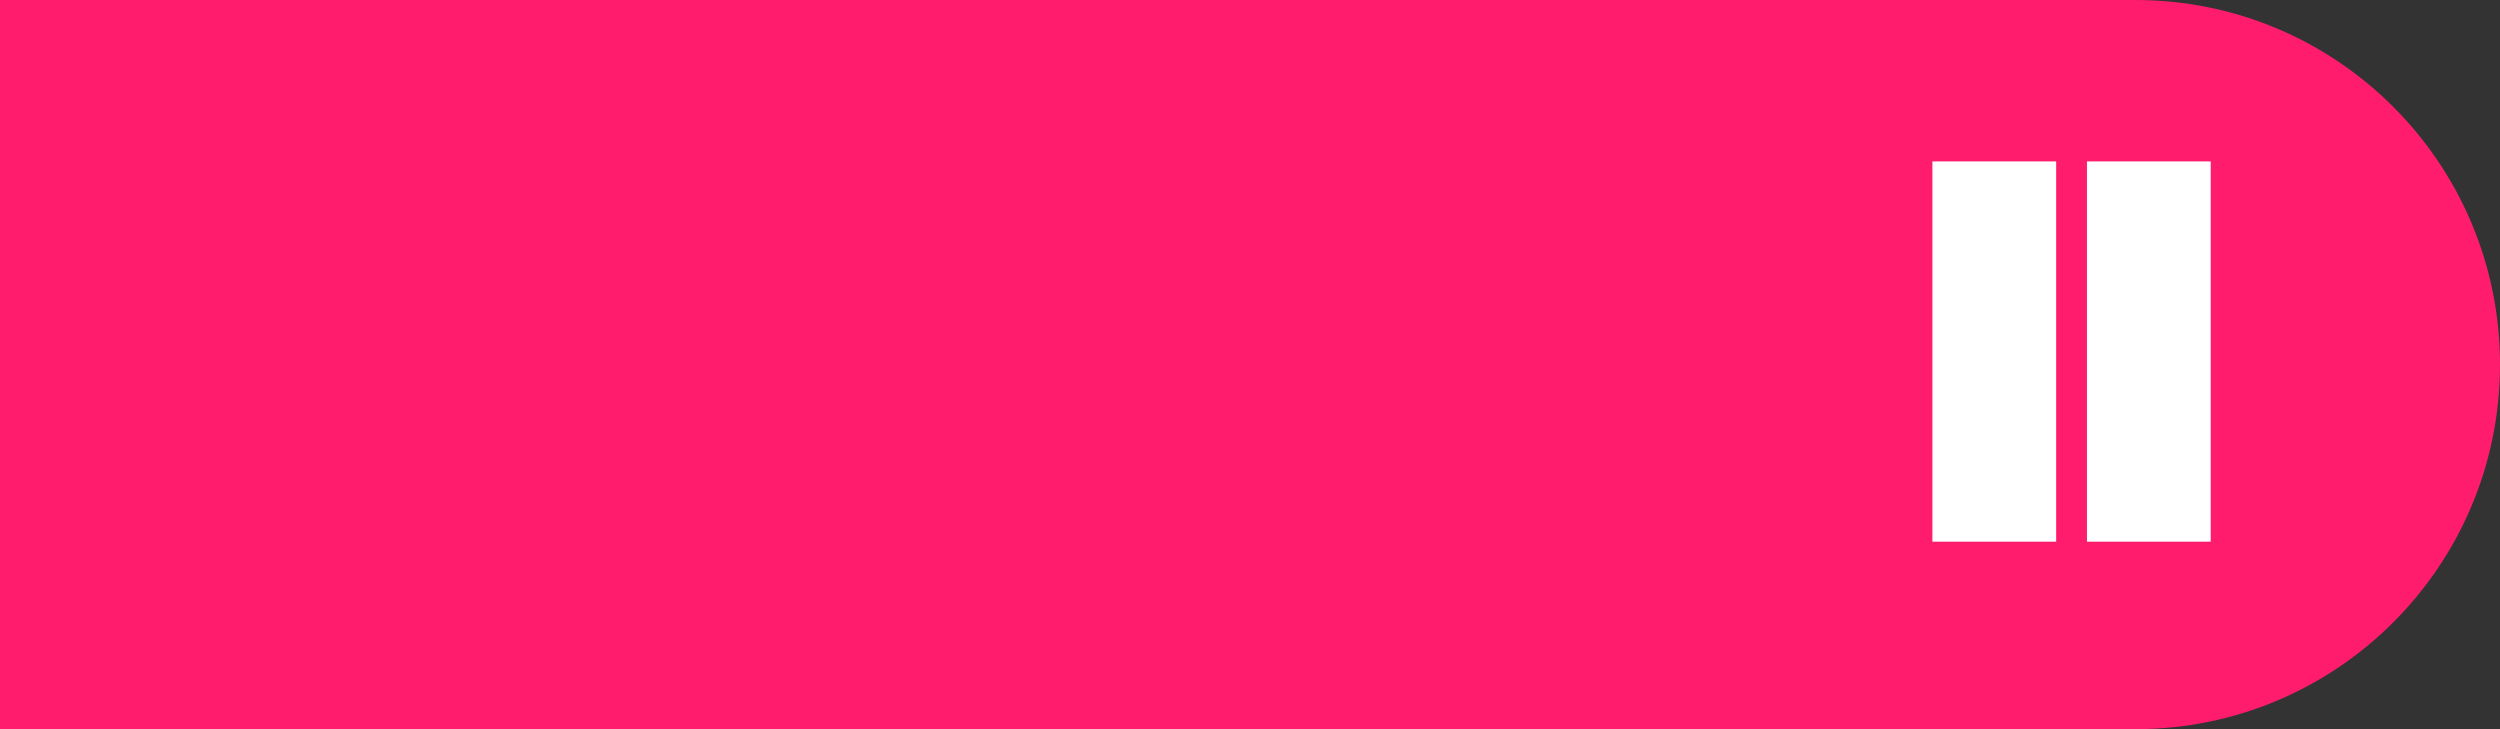 <?xml version="1.0" encoding="UTF-8"?> <svg xmlns="http://www.w3.org/2000/svg" width="120" height="35" viewBox="0 0 120 35" fill="none"><rect x="0" y="0" width="120" height="35" fill="#333333" stroke="none"/> <path d="M0 0H102.5C112.165 0 120 7.835 120 17.5V17.5C120 27.165 112.165 35 102.5 35H0V0Z" fill="#FF1C6D"></path> <path d="M92.756 26V7.748H98.696V26H92.756ZM100.174 26V7.748H106.114V26H100.174Z" fill="white"></path> </svg> 
